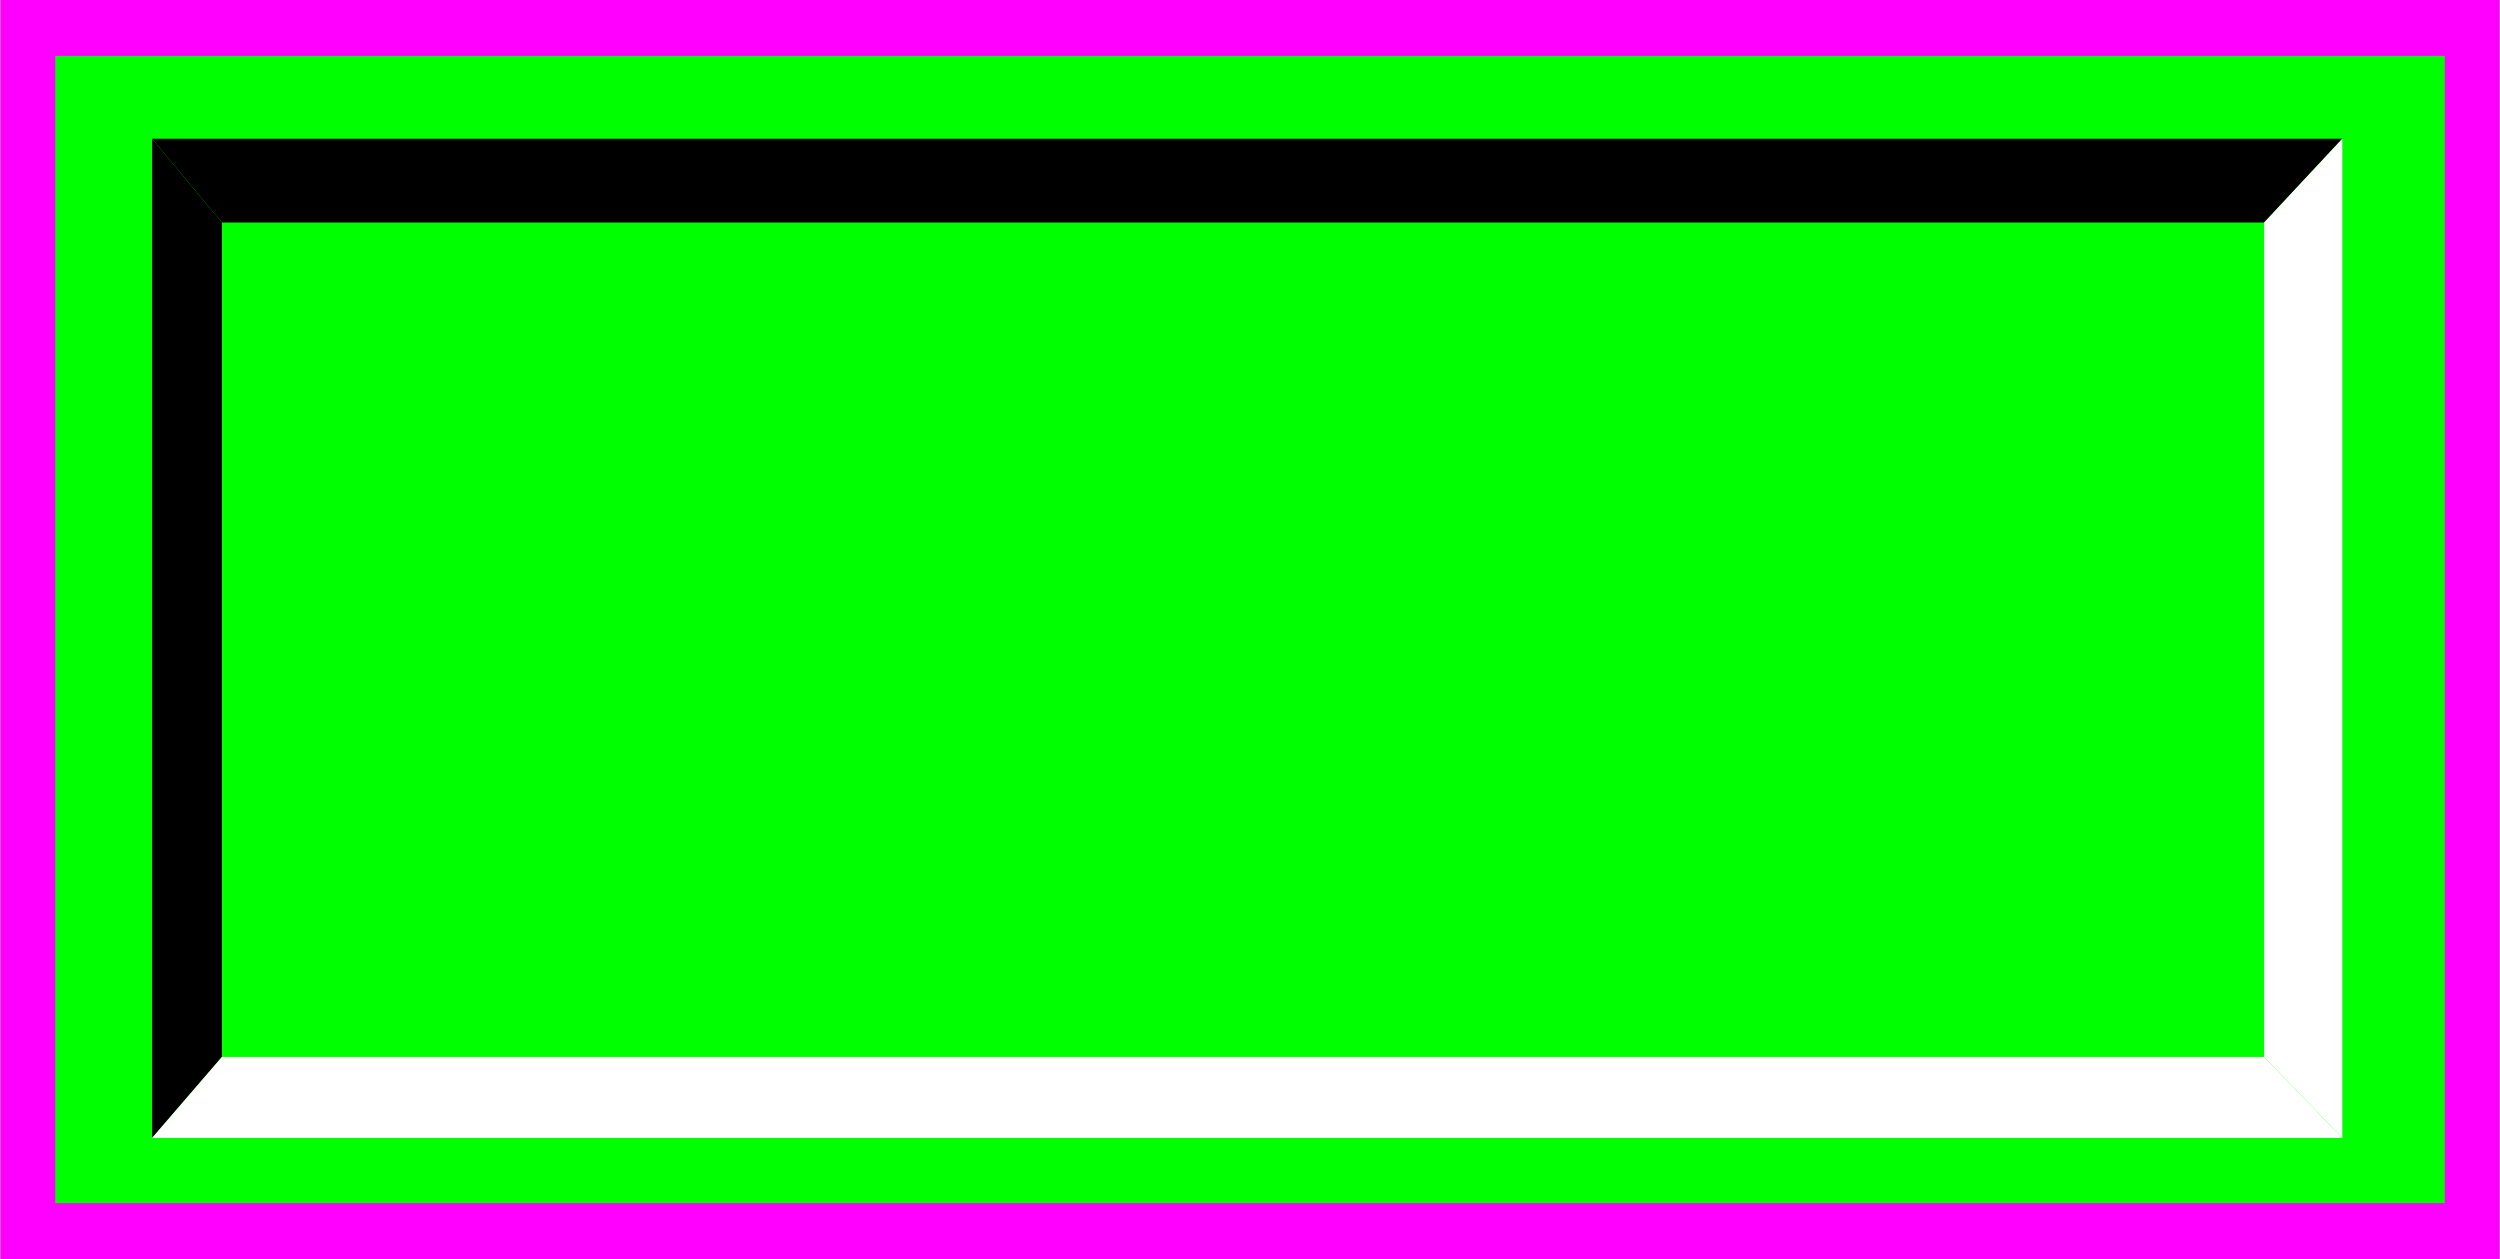 <!--?xml version="1.0" encoding="UTF-8" standalone="no"?-->
<!-- Creator: CorelDRAW -->

<svg xmlns:dc="http://purl.org/dc/elements/1.1/" xmlns:cc="http://creativecommons.org/ns#" xmlns:rdf="http://www.w3.org/1999/02/22-rdf-syntax-ns#" xmlns:svg="http://www.w3.org/2000/svg" xmlns="http://www.w3.org/2000/svg" xmlns:sodipodi="http://sodipodi.sourceforge.net/DTD/sodipodi-0.dtd" xmlns:inkscape="http://www.inkscape.org/namespaces/inkscape" xml:space="preserve" width="27.8mm" height="14mm" style="shape-rendering:geometricPrecision; text-rendering:geometricPrecision; image-rendering:optimizeQuality; fill-rule:evenodd; clip-rule:evenodd" viewBox="0 0 2.684 1.352" id="svg2" version="1.1" inkscape:version="0.48.3.1 r9886" sodipodi:docname="73.svg"><sodipodi:namedview pagecolor="#ffffff" bordercolor="#666666" borderopacity="1" objecttolerance="10" gridtolerance="10" guidetolerance="10" inkscape:pageopacity="0" inkscape:pageshadow="2" inkscape:window-width="1440" inkscape:window-height="844" id="namedview24" showgrid="false" inkscape:zoom="8.8118306" inkscape:cx="34.02729" inkscape:cy="27.020605" inkscape:window-x="-4" inkscape:window-y="-4" inkscape:window-maximized="1" inkscape:current-layer="svg2"></sodipodi:namedview>
 <defs id="defs4">
  <style type="text/css" id="style6">
   
    .fil3 {fill:black}
    .fil4 {fill:white}
    .fil1 {fill:#999999}
    .fil2 {fill:#B2B2B2}
    .fil0 {fill:#CCCCCC}
   
  </style>
 
  
  
  
  
  
  
  
  
 </defs>
 <g id="shadow" inkscape:label="#g3010"><rect class="fil0" width="2.684" height="1.352" id="rect10" x="0" y="0" style="fill: rgb(255, 0, 255);"></rect></g><g id="dark" inkscape:label="#g3013"><rect class="fil1" x="0.059" y="0.06" width="2.566" height="1.232" id="rect12" style="fill: rgb(0, 255, 0);"></rect></g><g id="light" inkscape:label="#g3016"><rect class="fil2" x="0.238" y="0.239" width="2.193" height="0.896" id="rect14" style="fill: rgb(0, 255, 0);"></rect></g><polygon style="fill:#000000" id="polygon16" points="0.163,0.149 0.163,1.222 0.238,1.135 0.238,0.239 " class="fil3"></polygon><polygon style="fill:#000000" id="polygon18" points="2.515,0.149 0.163,0.149 0.238,0.239 2.431,0.239 " class="fil3"></polygon><polygon style="fill:#ffffff" id="polygon20" points="0.163,1.222 2.515,1.222 2.431,1.135 0.238,1.135 " class="fil4"></polygon><polygon style="fill:#ffffff" id="polygon22" points="2.515,1.222 2.515,0.149 2.431,0.239 2.431,1.135 " class="fil4"></polygon>
</svg>